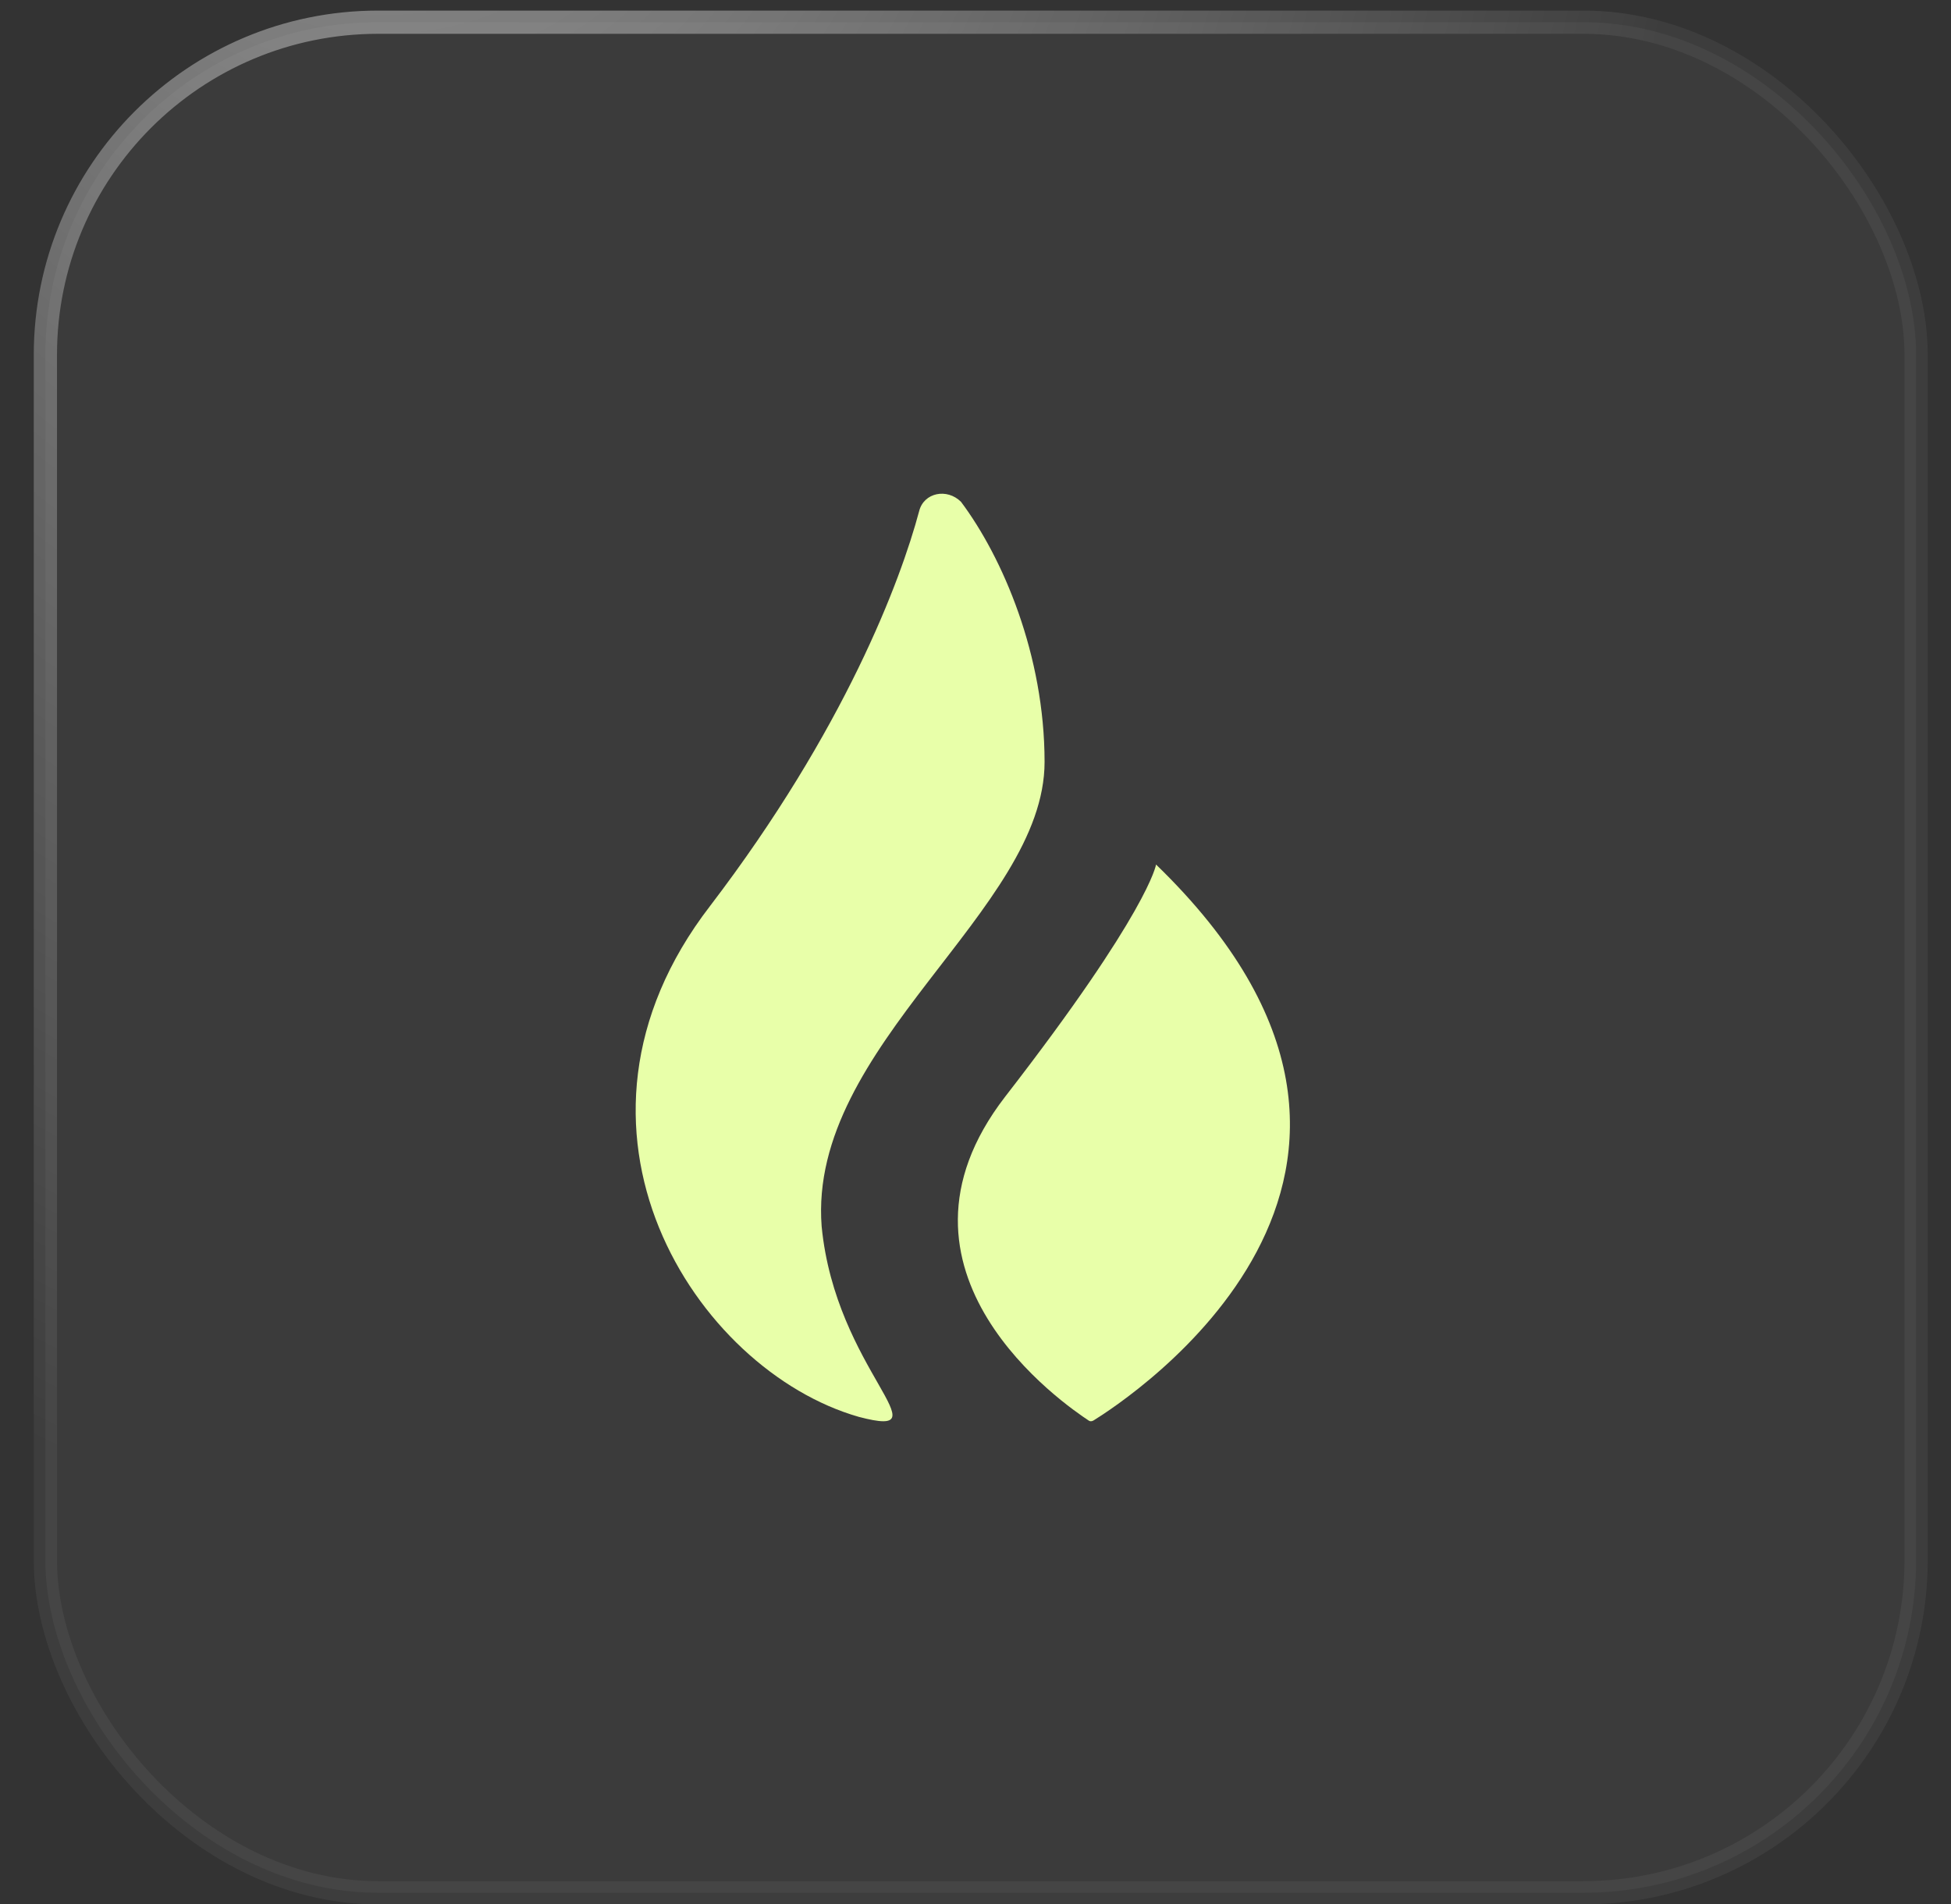 <svg width="42" height="41" viewBox="0 0 42 41" fill="none" xmlns="http://www.w3.org/2000/svg">
<rect x="0" y="0" width="42" height="41" fill="#333333" stroke="none"/>
<rect x="0.977" y="0.478" width="40.272" height="40.272" rx="7.163" fill="white" fill-opacity="0.04"/>
<rect x="0.977" y="0.478" width="40.272" height="40.272" rx="7.163" stroke="url(#paint0_radial_21053_2688)" stroke-width="0.5" stroke-linecap="round"/>
<path d="M24.887 18.613C24.887 18.613 24.737 19.613 21.637 23.613C18.727 27.384 22.937 30.253 23.437 30.584C23.467 30.604 23.497 30.604 23.537 30.584C24.217 30.163 31.787 25.294 24.887 18.613Z" fill="#E8FFA9"/>
<path d="M22.487 16.404C22.487 14.104 21.587 12.004 20.688 10.804C20.387 10.504 19.887 10.604 19.787 11.004C19.387 12.504 18.187 15.704 15.287 19.504C11.587 24.304 14.987 29.504 18.487 30.504C20.387 31.004 17.988 29.504 17.688 26.404C17.387 22.504 22.487 19.604 22.487 16.404Z" fill="#E8FFA9"/>
<defs>
<radialGradient id="paint0_radial_21053_2688" cx="0" cy="0" r="1" gradientUnits="userSpaceOnUse" gradientTransform="translate(8.218 -18.459) rotate(88.952) scale(51.823 29.473)">
<stop stop-color="white" stop-opacity="0.56"/>
<stop offset="1" stop-color="white" stop-opacity="0.05"/>
</radialGradient>
</defs>
</svg>

